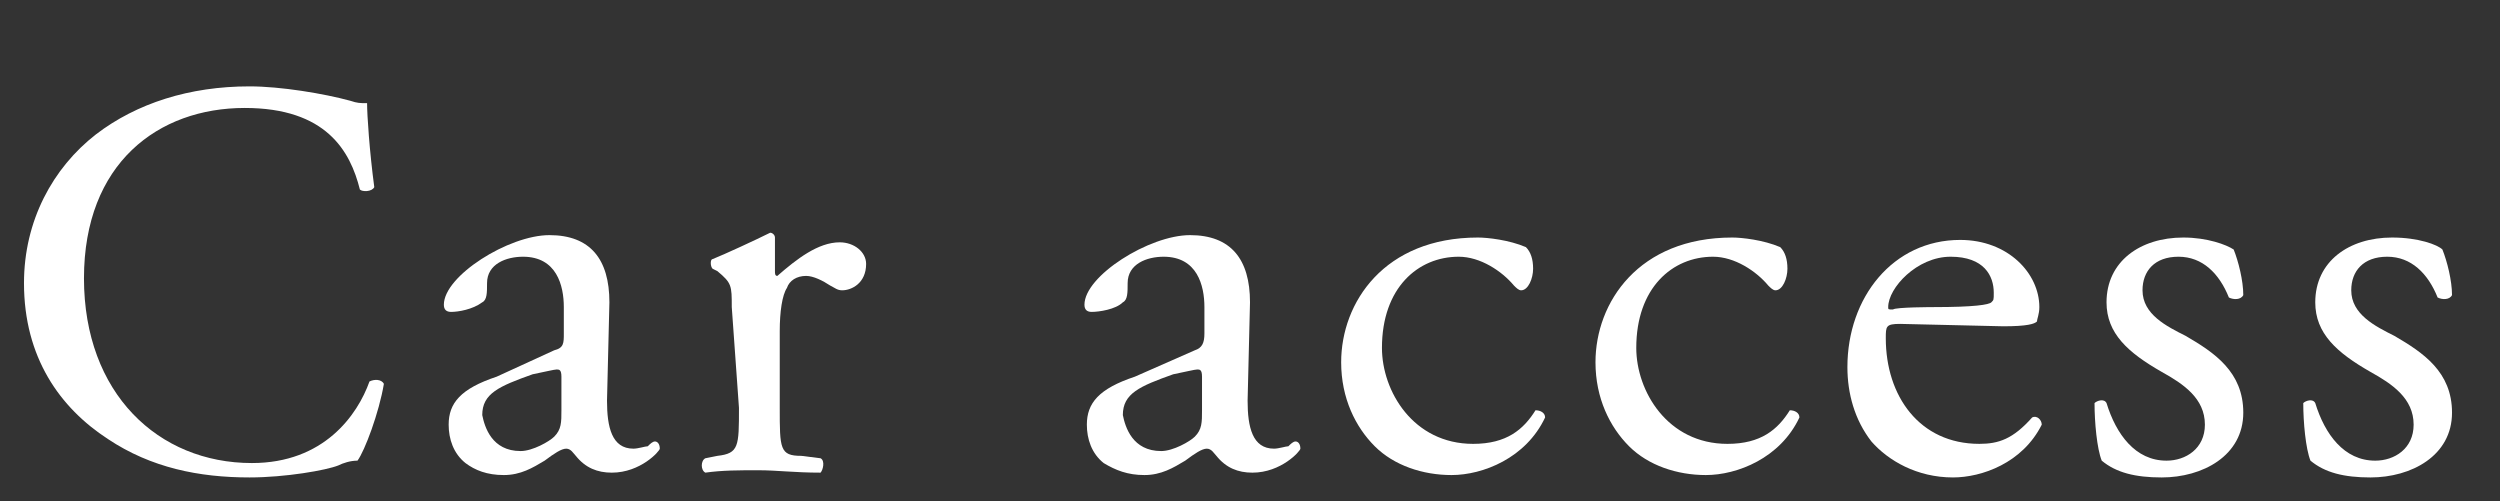 <?xml version="1.0" encoding="utf-8"?>
<!-- Generator: Adobe Illustrator 27.8.1, SVG Export Plug-In . SVG Version: 6.00 Build 0)  -->
<svg version="1.1" id="_レイヤー_2" xmlns="http://www.w3.org/2000/svg" xmlns:xlink="http://www.w3.org/1999/xlink" x="0px"
	 y="0px" viewBox="0 0 104.2 20.9" style="enable-background:new 0 0 104.2 20.9;" xml:space="preserve">
<rect x="0" y="0" width="104.2" height="20.9" fill="#333333" stroke="none"/>
<style type="text/css">
	.st0{fill:#FFFFFF;}
</style>
<g id="_レイヤー_1-2">
	<g>
		<path class="st0" d="M4,5.6c1.7-1.3,3.9-2,6.4-2c1.3,0,3.1,0.3,4.2,0.6c0.3,0.1,0.4,0.1,0.7,0.1c0,0.5,0.1,2,0.3,3.5
			c-0.1,0.2-0.5,0.2-0.6,0.1c-0.4-1.6-1.4-3.4-4.8-3.4c-3.6,0-6.7,2.3-6.7,7.1s3.1,7.7,7,7.7c3,0,4.4-2,4.9-3.4
			c0.2-0.1,0.5-0.1,0.6,0.1c-0.2,1.2-0.8,2.8-1.1,3.2c-0.3,0-0.6,0.1-0.8,0.2c-0.5,0.2-2.2,0.5-3.7,0.5c-2.1,0-4.1-0.4-5.9-1.6
			C2.5,17,1,14.9,1,11.8C1,9.2,2.2,7,4,5.6L4,5.6z"/>
		<path class="st0" d="M23.1,14.6c0.4-0.1,0.4-0.3,0.4-0.7l0-1.1c0-0.9-0.3-2.1-1.7-2.1c-0.7,0-1.5,0.3-1.5,1.1c0,0.4,0,0.7-0.2,0.8
			c-0.4,0.3-1,0.4-1.3,0.4c-0.2,0-0.3-0.1-0.3-0.3c0-1.2,2.7-2.9,4.4-2.9s2.5,1,2.5,2.8l-0.1,4.1c0,1.1,0.2,2,1.1,2
			c0.2,0,0.5-0.1,0.6-0.1c0.1-0.1,0.2-0.2,0.3-0.2c0.1,0,0.2,0.1,0.2,0.3c0,0.1-0.8,1-2,1c-0.6,0-1.1-0.2-1.5-0.7
			c-0.1-0.1-0.2-0.3-0.4-0.3c-0.2,0-0.5,0.2-0.9,0.5c-0.5,0.3-1,0.6-1.7,0.6s-1.2-0.2-1.6-0.5c-0.5-0.4-0.7-1-0.7-1.6
			c0-0.9,0.5-1.5,2-2L23.1,14.6L23.1,14.6z M21.7,18.8c0.5,0,1.2-0.4,1.4-0.6c0.3-0.3,0.3-0.6,0.3-1.1l0-1.4c0-0.3-0.1-0.3-0.2-0.3
			s-0.5,0.1-1,0.2c-1.4,0.5-2.1,0.8-2.1,1.7C20.2,17.8,20.5,18.8,21.7,18.8L21.7,18.8z"/>
		<path class="st0" d="M30.5,12.8c0-0.9,0-1-0.6-1.5l-0.2-0.1c-0.1-0.1-0.1-0.4,0-0.4c0.5-0.2,1.8-0.8,2.4-1.1
			c0.1,0,0.2,0.1,0.2,0.2v1.4c0,0.1,0,0.2,0.1,0.2c0.8-0.7,1.7-1.4,2.6-1.4c0.6,0,1.1,0.4,1.1,0.9c0,0.8-0.6,1.1-1,1.1
			c-0.2,0-0.3-0.1-0.5-0.2c-0.3-0.2-0.7-0.4-1-0.4c-0.4,0-0.7,0.2-0.8,0.5c-0.2,0.3-0.3,1-0.3,1.8v3.2c0,1.7,0,2,0.9,2l0.8,0.1
			c0.2,0.1,0.1,0.5,0,0.6c-1.1,0-1.8-0.1-2.6-0.1s-1.5,0-2.2,0.1c-0.2-0.1-0.2-0.5,0-0.6l0.5-0.1c0.9-0.1,0.9-0.4,0.9-2L30.5,12.8
			L30.5,12.8z"/>
		<path class="st0" d="M49.8,14.6c0.3-0.1,0.4-0.3,0.4-0.7l0-1.1c0-0.9-0.3-2.1-1.7-2.1c-0.7,0-1.5,0.3-1.5,1.1c0,0.4,0,0.7-0.2,0.8
			c-0.3,0.3-1,0.4-1.3,0.4c-0.2,0-0.3-0.1-0.3-0.3c0-1.2,2.7-2.9,4.4-2.9s2.5,1,2.5,2.8l-0.1,4.1c0,1.1,0.2,2,1.1,2
			c0.2,0,0.5-0.1,0.6-0.1c0.1-0.1,0.2-0.2,0.3-0.2c0.1,0,0.2,0.1,0.2,0.3c0,0.1-0.8,1-2,1c-0.6,0-1.1-0.2-1.5-0.7
			c-0.1-0.1-0.2-0.3-0.4-0.3c-0.2,0-0.5,0.2-0.9,0.5c-0.5,0.3-1,0.6-1.7,0.6s-1.2-0.2-1.7-0.5c-0.5-0.4-0.7-1-0.7-1.6
			c0-0.9,0.5-1.5,2-2L49.8,14.6L49.8,14.6z M48.4,18.8c0.5,0,1.2-0.4,1.4-0.6c0.3-0.3,0.3-0.6,0.3-1.1l0-1.4c0-0.3-0.1-0.3-0.2-0.3
			s-0.5,0.1-1,0.2c-1.4,0.5-2.1,0.8-2.1,1.7C46.9,17.8,47.2,18.8,48.4,18.8L48.4,18.8z"/>
		<path class="st0" d="M63.6,10.3c0.2,0.2,0.3,0.5,0.3,0.9c0,0.4-0.2,0.9-0.5,0.9c-0.1,0-0.2-0.1-0.3-0.2c-0.5-0.6-1.4-1.2-2.3-1.2
			c-1.7,0-3.2,1.3-3.2,3.8c0,1.8,1.3,4,3.8,4c1.4,0,2.1-0.6,2.6-1.4c0.2,0,0.4,0.1,0.4,0.3c-0.8,1.7-2.6,2.4-3.9,2.4
			c-1.2,0-2.4-0.4-3.2-1.2c-0.8-0.8-1.4-2-1.4-3.5c0-2.5,1.8-5.2,5.7-5.2C62,9.9,62.9,10,63.6,10.3L63.6,10.3z"/>
		<path class="st0" d="M74.2,10.3c0.2,0.2,0.3,0.5,0.3,0.9c0,0.4-0.2,0.9-0.5,0.9c-0.1,0-0.2-0.1-0.3-0.2c-0.5-0.6-1.4-1.2-2.3-1.2
			c-1.7,0-3.2,1.3-3.2,3.8c0,1.8,1.3,4,3.8,4c1.4,0,2.1-0.6,2.6-1.4c0.2,0,0.4,0.1,0.4,0.3c-0.8,1.7-2.6,2.4-3.9,2.4
			c-1.2,0-2.4-0.4-3.2-1.2c-0.8-0.8-1.4-2-1.4-3.5c0-2.5,1.8-5.2,5.7-5.2C72.6,9.9,73.5,10,74.2,10.3L74.2,10.3z"/>
		<path class="st0" d="M79.2,13.5c-0.6,0-0.6,0.1-0.6,0.6c0,2.4,1.4,4.4,3.9,4.4c0.8,0,1.4-0.2,2.2-1.1c0.2-0.1,0.4,0.1,0.4,0.3
			c-0.8,1.6-2.5,2.2-3.7,2.2c-1.5,0-2.7-0.7-3.4-1.5c-0.7-0.9-1-2-1-3.1c0-2.9,1.9-5.3,4.7-5.3c2,0,3.3,1.4,3.3,2.8
			c0,0.3-0.1,0.5-0.1,0.6c-0.1,0.1-0.4,0.2-1.4,0.2L79.2,13.5L79.2,13.5z M80.6,12.8c1.7,0,2.3-0.1,2.4-0.2c0.1-0.1,0.1-0.1,0.1-0.4
			c0-0.7-0.4-1.5-1.8-1.5s-2.6,1.3-2.6,2.1c0,0.1,0,0.1,0.2,0.1C79,12.8,80.6,12.8,80.6,12.8z"/>
		<path class="st0" d="M93.1,10.4c0.2,0.5,0.4,1.3,0.4,1.9c-0.1,0.2-0.4,0.2-0.6,0.1c-0.4-1-1.1-1.7-2.1-1.7s-1.5,0.6-1.5,1.4
			c0,1,1,1.5,1.8,1.9c1.2,0.7,2.4,1.5,2.4,3.2c0,1.8-1.7,2.7-3.4,2.7c-1.1,0-1.9-0.2-2.5-0.7c-0.2-0.5-0.3-1.6-0.3-2.4
			c0.1-0.1,0.4-0.2,0.5,0c0.4,1.3,1.2,2.4,2.5,2.4c0.8,0,1.6-0.5,1.6-1.5c0-1.1-0.9-1.7-1.8-2.2c-1.4-0.8-2.3-1.6-2.3-2.9
			c0-1.7,1.4-2.7,3.2-2.7C92,9.9,92.8,10.2,93.1,10.4L93.1,10.4z"/>
		<path class="st0" d="M101.8,10.4c0.2,0.5,0.4,1.3,0.4,1.9c-0.1,0.2-0.4,0.2-0.6,0.1c-0.4-1-1.1-1.7-2.1-1.7s-1.5,0.6-1.5,1.4
			c0,1,1,1.5,1.8,1.9c1.2,0.7,2.4,1.5,2.4,3.2c0,1.8-1.7,2.7-3.4,2.7c-1.1,0-1.9-0.2-2.5-0.7c-0.2-0.5-0.3-1.6-0.3-2.4
			c0.1-0.1,0.4-0.2,0.5,0c0.4,1.3,1.2,2.4,2.5,2.4c0.8,0,1.6-0.5,1.6-1.5c0-1.1-0.9-1.7-1.8-2.2c-1.4-0.8-2.3-1.6-2.3-2.9
			c0-1.7,1.4-2.7,3.2-2.7C100.8,9.9,101.6,10.2,101.8,10.4L101.8,10.4z"/>
	</g>
</g>
</svg>
